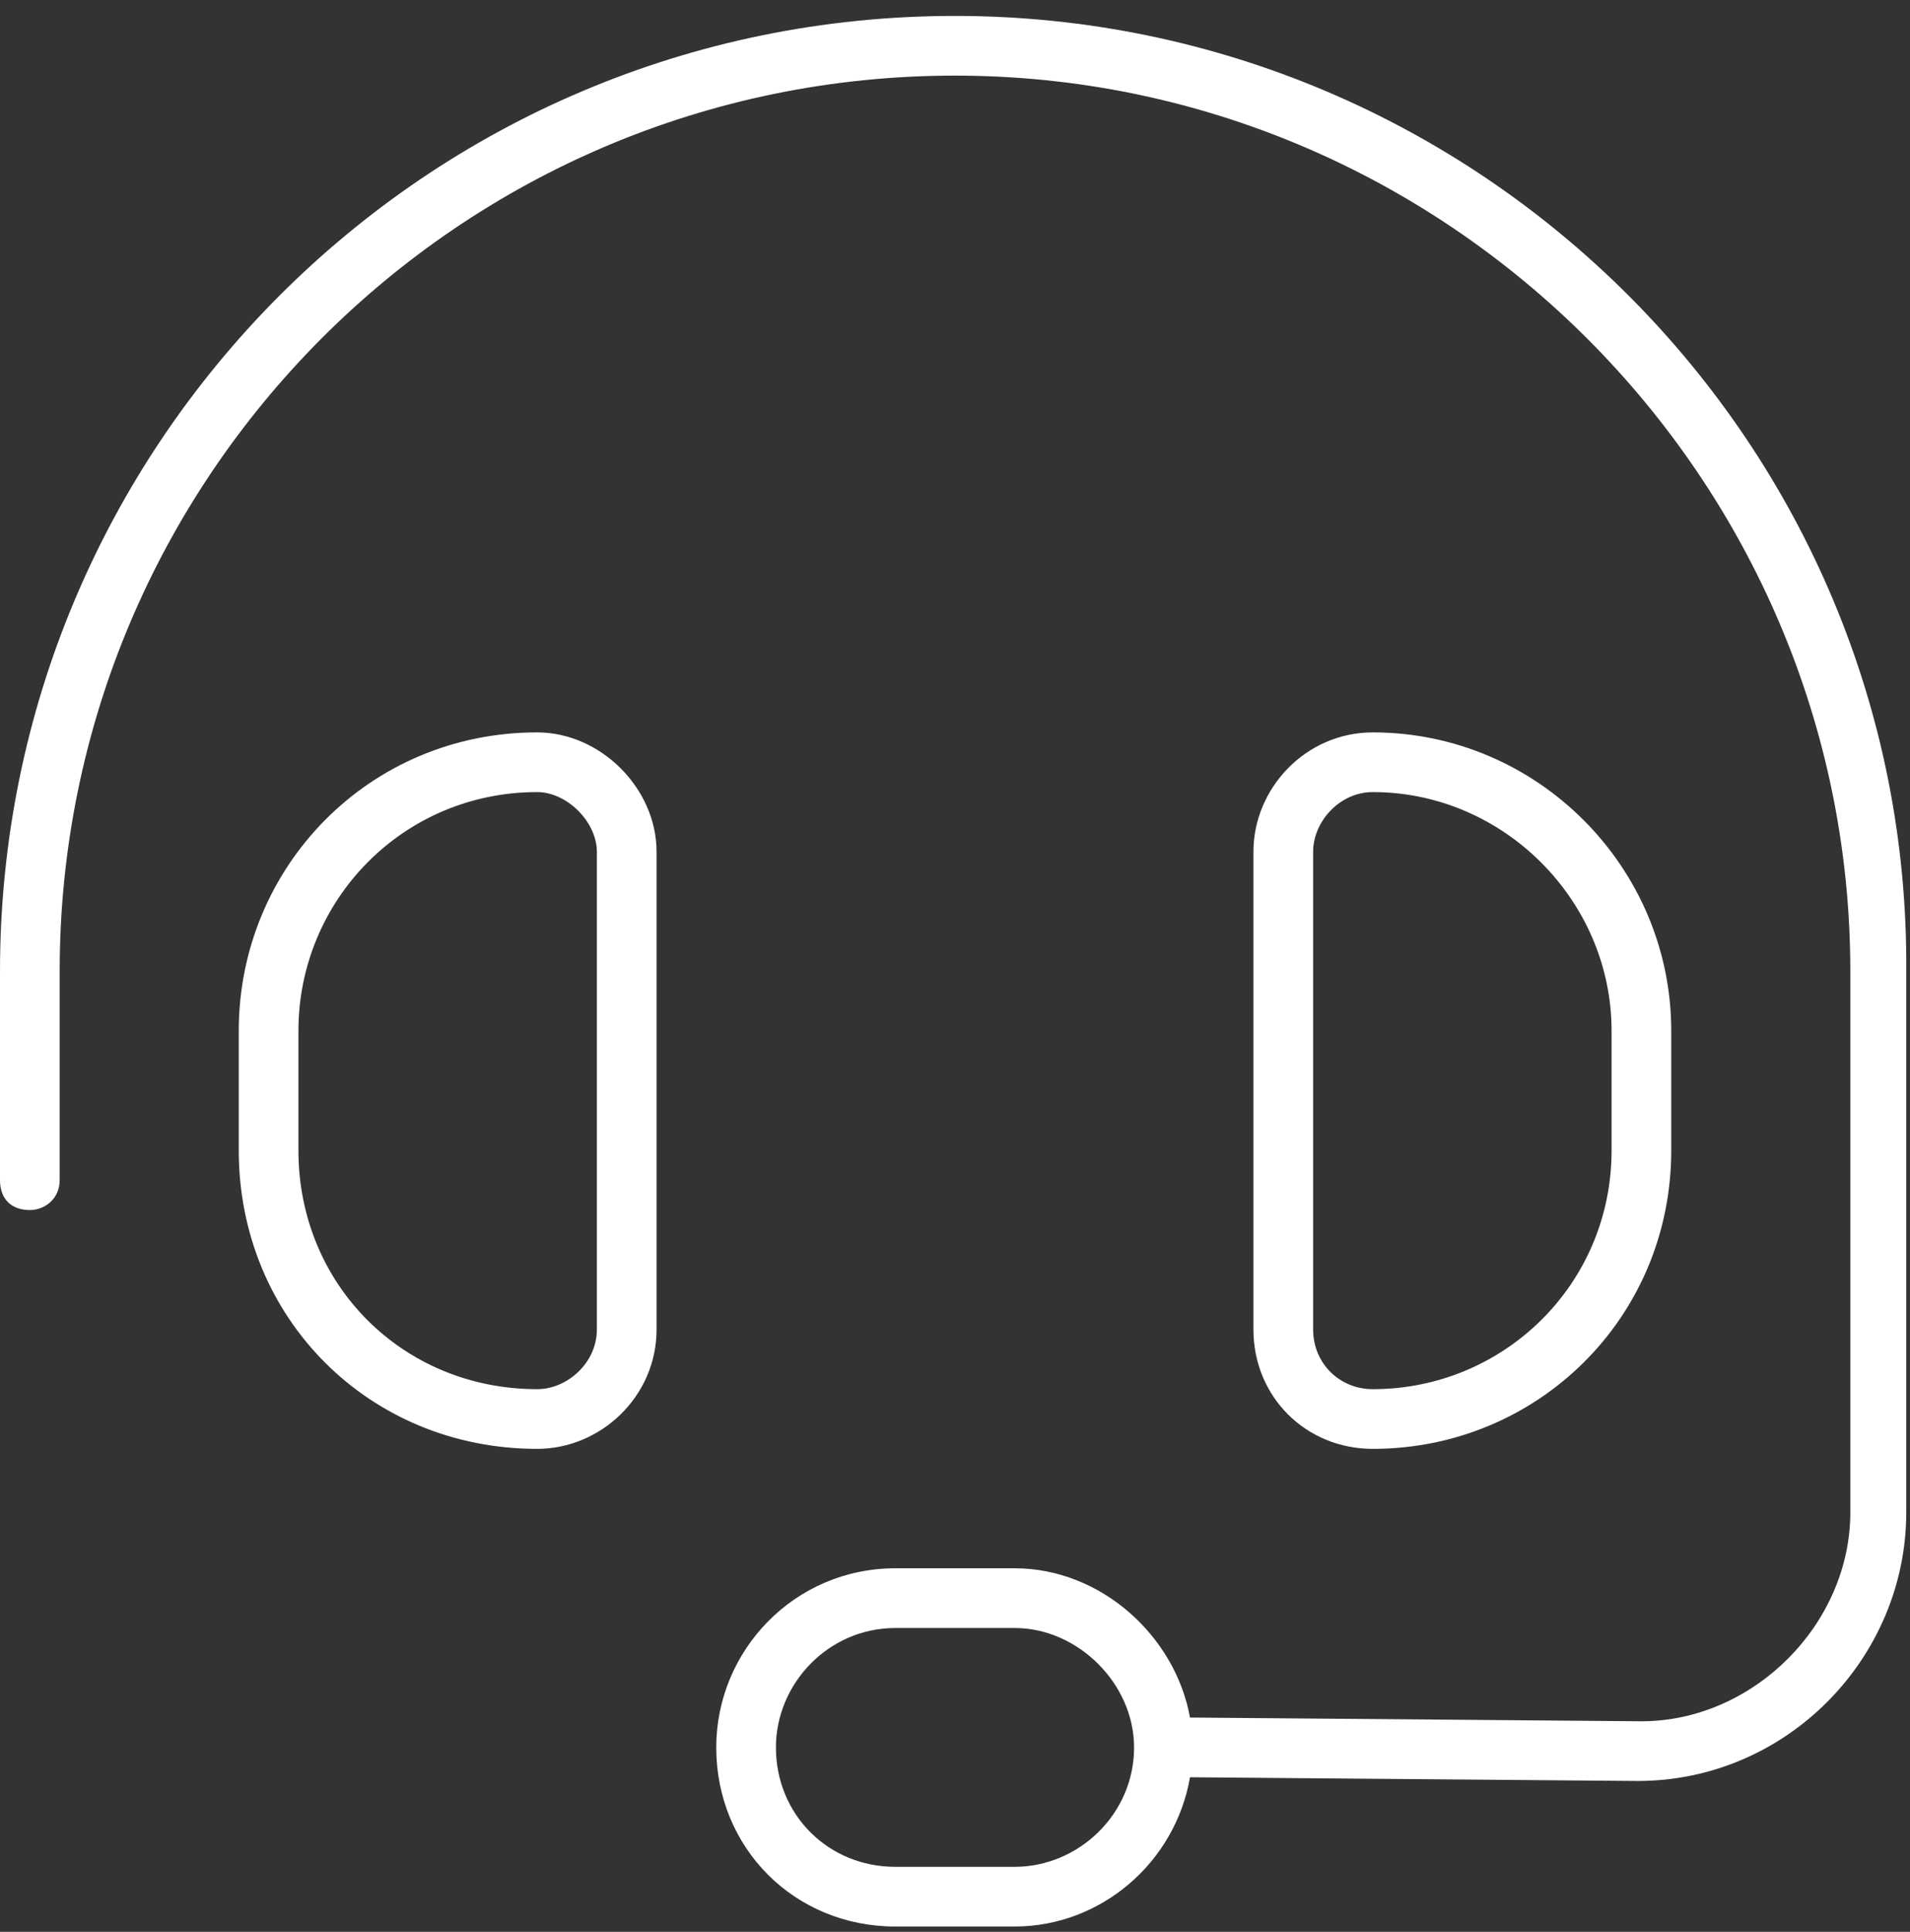 <svg width="90" height="91" viewBox="0 0 90 91" fill="none" xmlns="http://www.w3.org/2000/svg">
<rect x="0" y="0" width="90" height="91" fill="#333333" stroke="none"/>
<path d="M2.812 45.75V55.594C2.812 56.473 2.109 57 1.406 57C0.527 57 0 56.473 0 55.594V45.75C0 20.965 20.039 0.75 45 0.75C69.785 0.75 90 20.965 89.824 45.75V71.238C89.824 78.094 84.199 83.894 77.168 83.894L56.074 83.719C55.371 87.762 51.855 90.75 47.812 90.75H42.188C37.441 90.75 33.75 87.059 33.75 82.312C33.75 77.742 37.441 73.875 42.188 73.875H47.812C51.855 73.875 55.371 77.039 56.074 80.906L77.344 81.082C82.617 81.082 87.188 76.512 87.188 71.238V45.75C87.188 22.547 68.203 3.562 45 3.562C21.621 3.562 2.812 22.547 2.812 45.75ZM28.125 40.125C28.125 38.719 26.719 37.312 25.312 37.312C18.984 37.312 14.062 42.41 14.062 48.562V54.188C14.062 60.516 18.984 65.438 25.312 65.438C26.719 65.438 28.125 64.207 28.125 62.625V40.125ZM11.25 48.562C11.25 40.828 17.402 34.5 25.312 34.5C28.301 34.5 30.938 37.137 30.938 40.125V62.625C30.938 65.789 28.301 68.25 25.312 68.25C17.402 68.25 11.25 62.098 11.25 54.188V48.562ZM61.875 40.125V62.625C61.875 64.207 63.105 65.438 64.688 65.438C70.84 65.438 75.938 60.516 75.938 54.188V48.562C75.938 42.41 70.84 37.312 64.688 37.312C63.105 37.312 61.875 38.719 61.875 40.125ZM78.75 48.562V54.188C78.75 62.098 72.422 68.25 64.688 68.25C61.523 68.25 59.062 65.789 59.062 62.625V40.125C59.062 37.137 61.523 34.5 64.688 34.5C72.422 34.5 78.75 40.828 78.75 48.562ZM53.438 82.312C53.438 79.324 50.801 76.688 47.812 76.688H42.188C39.023 76.688 36.562 79.324 36.562 82.312C36.562 85.477 39.023 87.938 42.188 87.938H47.812C50.801 87.938 53.438 85.477 53.438 82.312Z" fill="white"/>
</svg>
